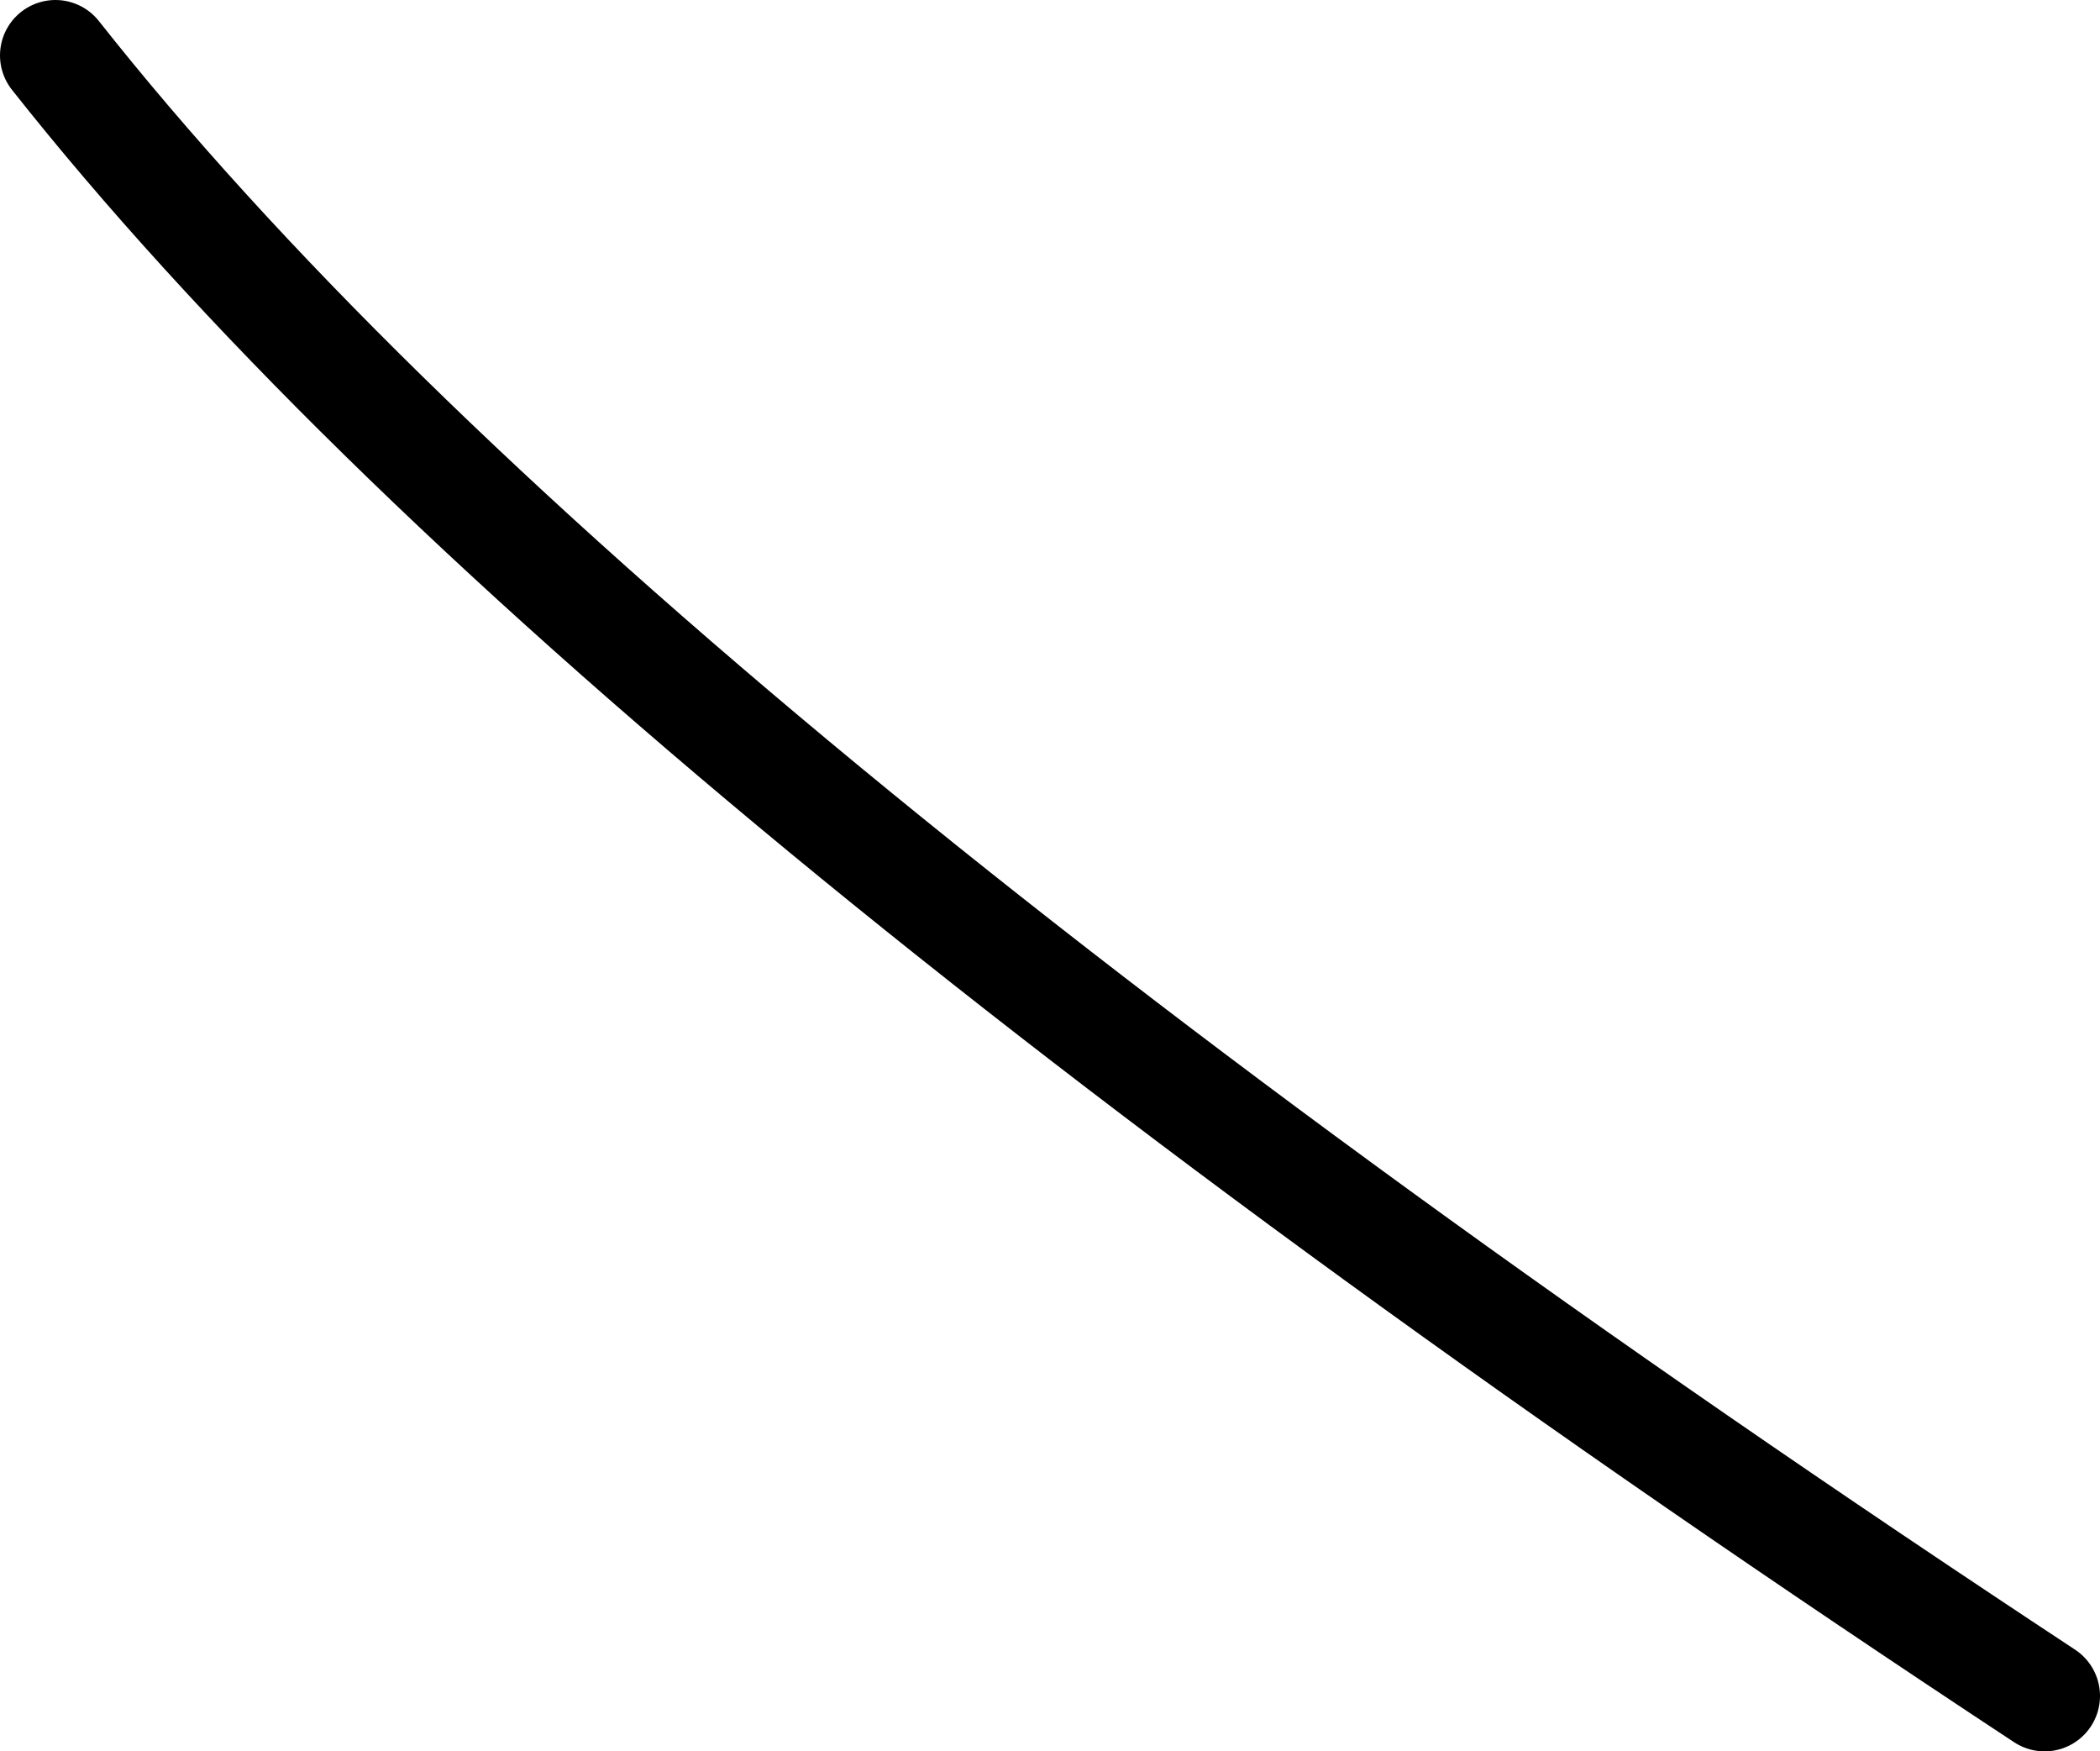 <?xml version="1.0" encoding="UTF-8" standalone="no"?>
<svg xmlns:xlink="http://www.w3.org/1999/xlink" height="15.8px" width="18.95px" xmlns="http://www.w3.org/2000/svg">
  <g transform="matrix(1.0, 0.0, 0.0, 1.0, 20.4, 30.1)">
    <path d="M-19.9 -29.6 Q-15.0 -23.4 -1.95 -14.8" fill="none" stroke="#000000" stroke-linecap="round" stroke-linejoin="round" stroke-width="1.0"/>
  </g>
</svg>
